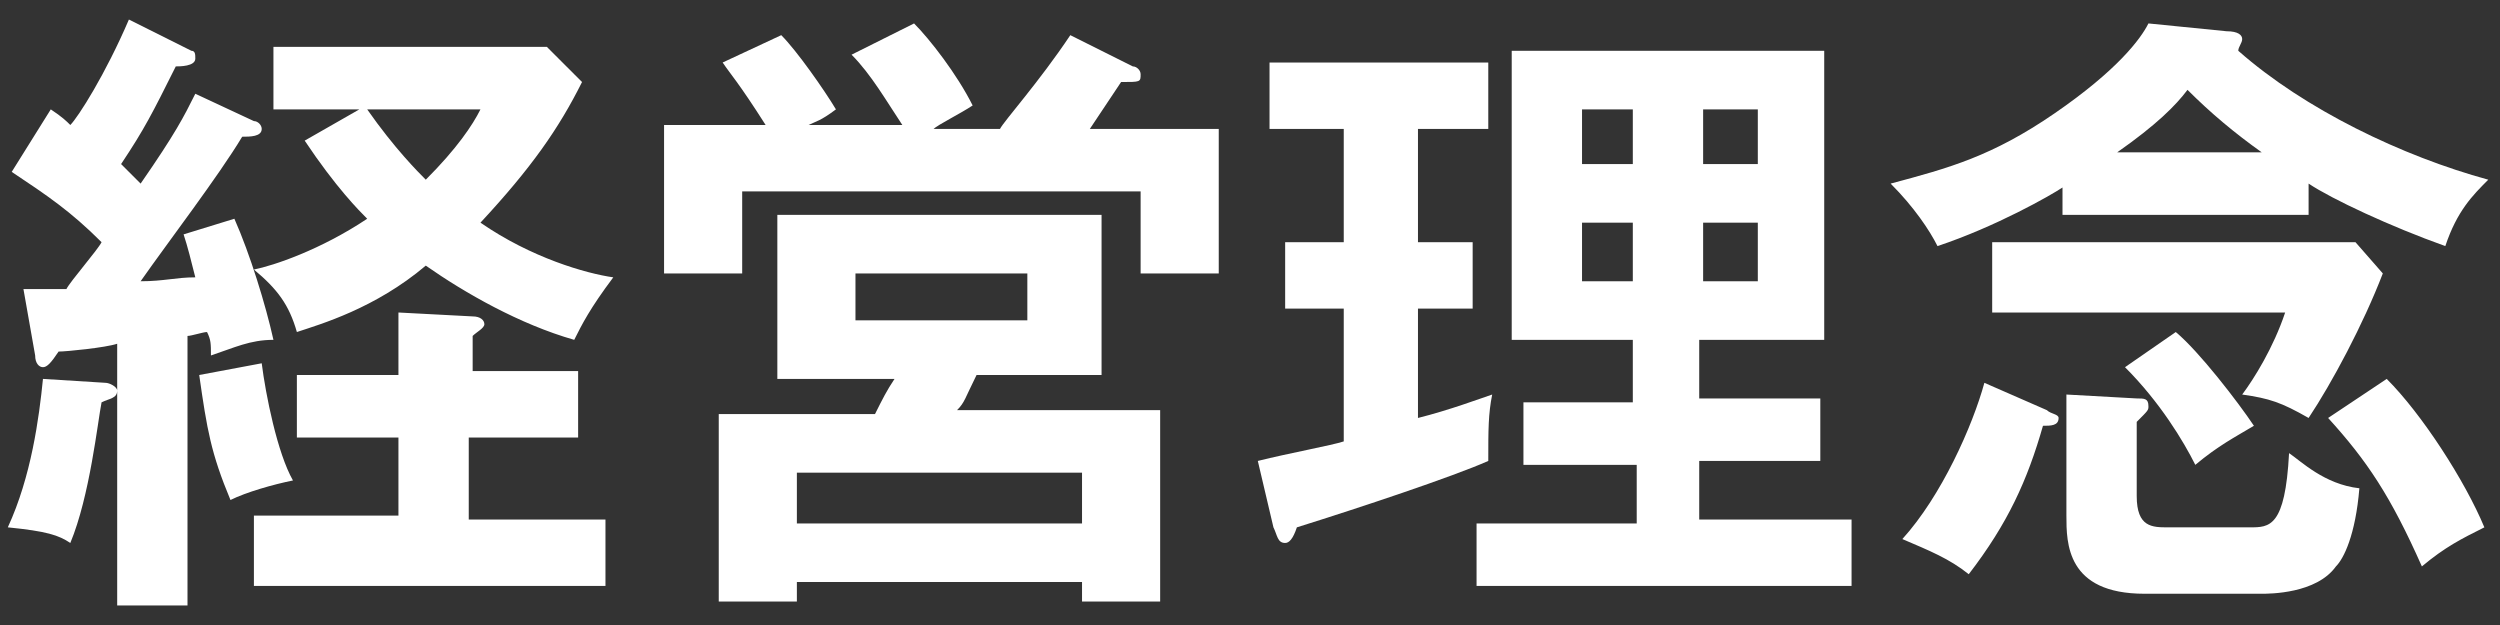 <?xml version="1.0" encoding="utf-8"?>
<!-- Generator: Adobe Illustrator 18.1.1, SVG Export Plug-In . SVG Version: 6.00 Build 0)  -->
<svg version="1.1" id="レイヤー_1" xmlns="http://www.w3.org/2000/svg" xmlns:xlink="http://www.w3.org/1999/xlink" x="0px"
	 y="0px" width="64px" height="16px" viewBox="0 0 64 16" enable-background="new 0 0 64 16" xml:space="preserve">
<rect x="0" y="0" width="64" height="16" fill="#333333" stroke="none"/>
<g>
	<path fill="#FFFFFF" d="M6.5,3.1c0.1,0,0.2,0.1,0.2,0.2c0,0.2-0.3,0.2-0.5,0.2c-0.6,1-1.9,2.7-2.6,3.7c0.6,0,0.9-0.1,1.4-0.1
		C4.9,6.7,4.8,6.3,4.7,6L6,5.6c0.4,0.9,0.8,2.2,1,3.1C6.4,8.7,6,8.9,5.4,9.1c0-0.3,0-0.4-0.1-0.6c-0.1,0-0.4,0.1-0.5,0.1v6.9H3V8.8
		C2.7,8.9,1.7,9,1.5,9C1.3,9.3,1.2,9.4,1.1,9.4C1,9.4,0.9,9.3,0.9,9.1L0.6,7.4c0.7,0,0.8,0,1.1,0c0.1-0.2,0.8-1,0.9-1.2
		C1.8,5.4,1.2,5,0.3,4.4l1-1.6c0.3,0.2,0.4,0.3,0.5,0.4C2,3,2.7,1.9,3.3,0.5l1.6,0.8c0.1,0,0.1,0.1,0.1,0.2c0,0.2-0.4,0.2-0.5,0.2
		C3.9,2.9,3.7,3.3,3.1,4.2c0.1,0.1,0.2,0.2,0.5,0.5C4.5,3.4,4.7,3,5,2.4L6.5,3.1z M2.7,9.8c0.1,0,0.3,0.1,0.3,0.2
		c0,0.2-0.2,0.2-0.4,0.3c-0.1,0.5-0.3,2.4-0.8,3.6c-0.3-0.2-0.6-0.3-1.6-0.4c0.6-1.3,0.8-2.8,0.9-3.8L2.7,9.8z M6.7,9.3
		c0.1,0.8,0.4,2.3,0.8,3c-0.5,0.1-1.2,0.3-1.6,0.5C5.4,11.6,5.3,11,5.1,9.6L6.7,9.3z M12,13.3h3.5V15h-9v-1.8h3.7v-2H7.6V9.6h2.6V8
		l1.9,0.1c0.2,0,0.3,0.1,0.3,0.2c0,0.1-0.2,0.2-0.3,0.3v0.9h2.7v1.7H12V13.3z M9.2,2.8H7V1.2h7l0.9,0.9c-0.6,1.2-1.3,2.2-2.6,3.6
		c1.3,0.9,2.7,1.3,3.4,1.4c-0.6,0.8-0.8,1.2-1,1.6c-1.4-0.4-2.8-1.2-3.8-1.9C9.6,7.9,8.2,8.3,7.6,8.5C7.4,7.8,7.1,7.4,6.5,6.9
		c0.5-0.1,1.7-0.5,2.9-1.3c-0.2-0.2-0.8-0.8-1.6-2L9.2,2.8z M9.4,2.8c0.7,1,1.3,1.6,1.5,1.8c0.8-0.8,1.2-1.4,1.4-1.8H9.4z"/>
	<path fill="#FFFFFF" d="M23.1,3.2c-0.4-0.6-0.8-1.3-1.3-1.8l1.6-0.8c0.4,0.4,1.1,1.3,1.5,2.1c-0.3,0.2-0.9,0.5-1,0.6h1.7
		c0.1-0.2,1-1.2,1.8-2.4l1.6,0.8c0.1,0,0.2,0.1,0.2,0.2c0,0.2,0,0.2-0.5,0.2c-0.2,0.3-0.4,0.6-0.8,1.2h3.3V7h-2V4.9H19V7h-2V3.2h2.6
		c-0.7-1.1-0.9-1.3-1.1-1.6L20,0.9c0.4,0.4,1.1,1.4,1.4,1.9c-0.4,0.3-0.5,0.3-0.7,0.4H23.1z M29.7,10.6v4.8h-2v-0.5h-7.3v0.5h-2
		v-4.8h4c0.2-0.4,0.3-0.6,0.5-0.9h-3V5.5h8.3v4.1h-3.2c-0.3,0.6-0.3,0.7-0.5,0.9H29.7z M27.7,13.4v-1.3h-7.3v1.3H27.7z M21.9,7v1.2
		h4.4V7H21.9z"/>
	<path fill="#FFFFFF" d="M36.3,6.2h1.4v1.7h-1.4v2.8c0.8-0.2,1.6-0.5,1.9-0.6c-0.1,0.5-0.1,0.9-0.1,1.7c-0.9,0.4-3.3,1.2-4.9,1.7
		c-0.1,0.3-0.2,0.4-0.3,0.4c-0.2,0-0.2-0.2-0.3-0.4l-0.4-1.7c0.8-0.2,1.9-0.4,2.2-0.5V7.9h-1.5V6.2h1.5V3.3h-1.9V1.6h5.6v1.7h-1.8
		V6.2z M47.4,13.3V15h-9.6v-1.6h4.1v-1.5H39v-1.6h2.8V8.7h-3.1V1.3h8v7.4h-3.2v1.5h3.1v1.6h-3.1v1.5H47.4z M41.8,4.3V2.8h-1.3v1.4
		H41.8z M40.5,5.7v1.5h1.3V5.7H40.5z M45,4.3V2.8h-1.4v1.4H45z M43.6,5.7v1.5H45V5.7H43.6z"/>
	<path fill="#FFFFFF" d="M59.1,5.5h-6.3V4.8c-0.3,0.2-1.7,1-3.2,1.5c-0.2-0.4-0.6-1-1.2-1.6c1.5-0.4,2.6-0.7,4.2-1.8
		c1.6-1.1,2.2-1.9,2.4-2.3l2,0.2c0.3,0,0.4,0.1,0.4,0.2c0,0.1-0.1,0.2-0.1,0.3C59,2.8,61.5,4,63.7,4.6c-0.4,0.4-0.8,0.8-1.1,1.7
		c-1.4-0.5-2.9-1.2-3.5-1.6V5.5z M52.4,10.5c0.1,0.1,0.3,0.1,0.3,0.2c0,0.2-0.2,0.2-0.4,0.2c-0.4,1.4-0.9,2.5-1.9,3.8
		c-0.5-0.4-1-0.6-1.7-0.9c1-1.1,1.8-2.9,2.1-4L52.4,10.5z M51,8V6.2h9.3L61,7c-0.5,1.3-1.3,2.8-1.9,3.7c-0.7-0.4-1-0.5-1.7-0.6
		c0.3-0.4,0.8-1.2,1.1-2.1H51z M54.7,10.2c0.2,0,0.3,0,0.3,0.2c0,0.1,0,0.1-0.3,0.4v1.9c0,0.8,0.4,0.8,0.8,0.8h2.1
		c0.5,0,0.9,0,1-1.9c0.3,0.2,0.9,0.8,1.8,0.9c-0.1,1.2-0.4,1.8-0.6,2c-0.5,0.7-1.7,0.7-1.9,0.7h-3c-2,0-2-1.3-2-2v-3.1L54.7,10.2z
		 M57.9,3.9c-0.7-0.5-1.3-1-1.9-1.6c-0.3,0.4-0.8,0.9-1.8,1.6H57.9z M55.7,8.5c0.6,0.5,1.6,1.8,2,2.4c-0.5,0.3-0.9,0.5-1.5,1
		c-0.3-0.6-0.9-1.6-1.8-2.5L55.7,8.5z M61.1,9.7c0.9,0.9,2,2.6,2.5,3.8c-0.6,0.3-1,0.5-1.6,1c-0.8-1.8-1.4-2.7-2.4-3.8L61.1,9.7z"/>
</g>
</svg>
